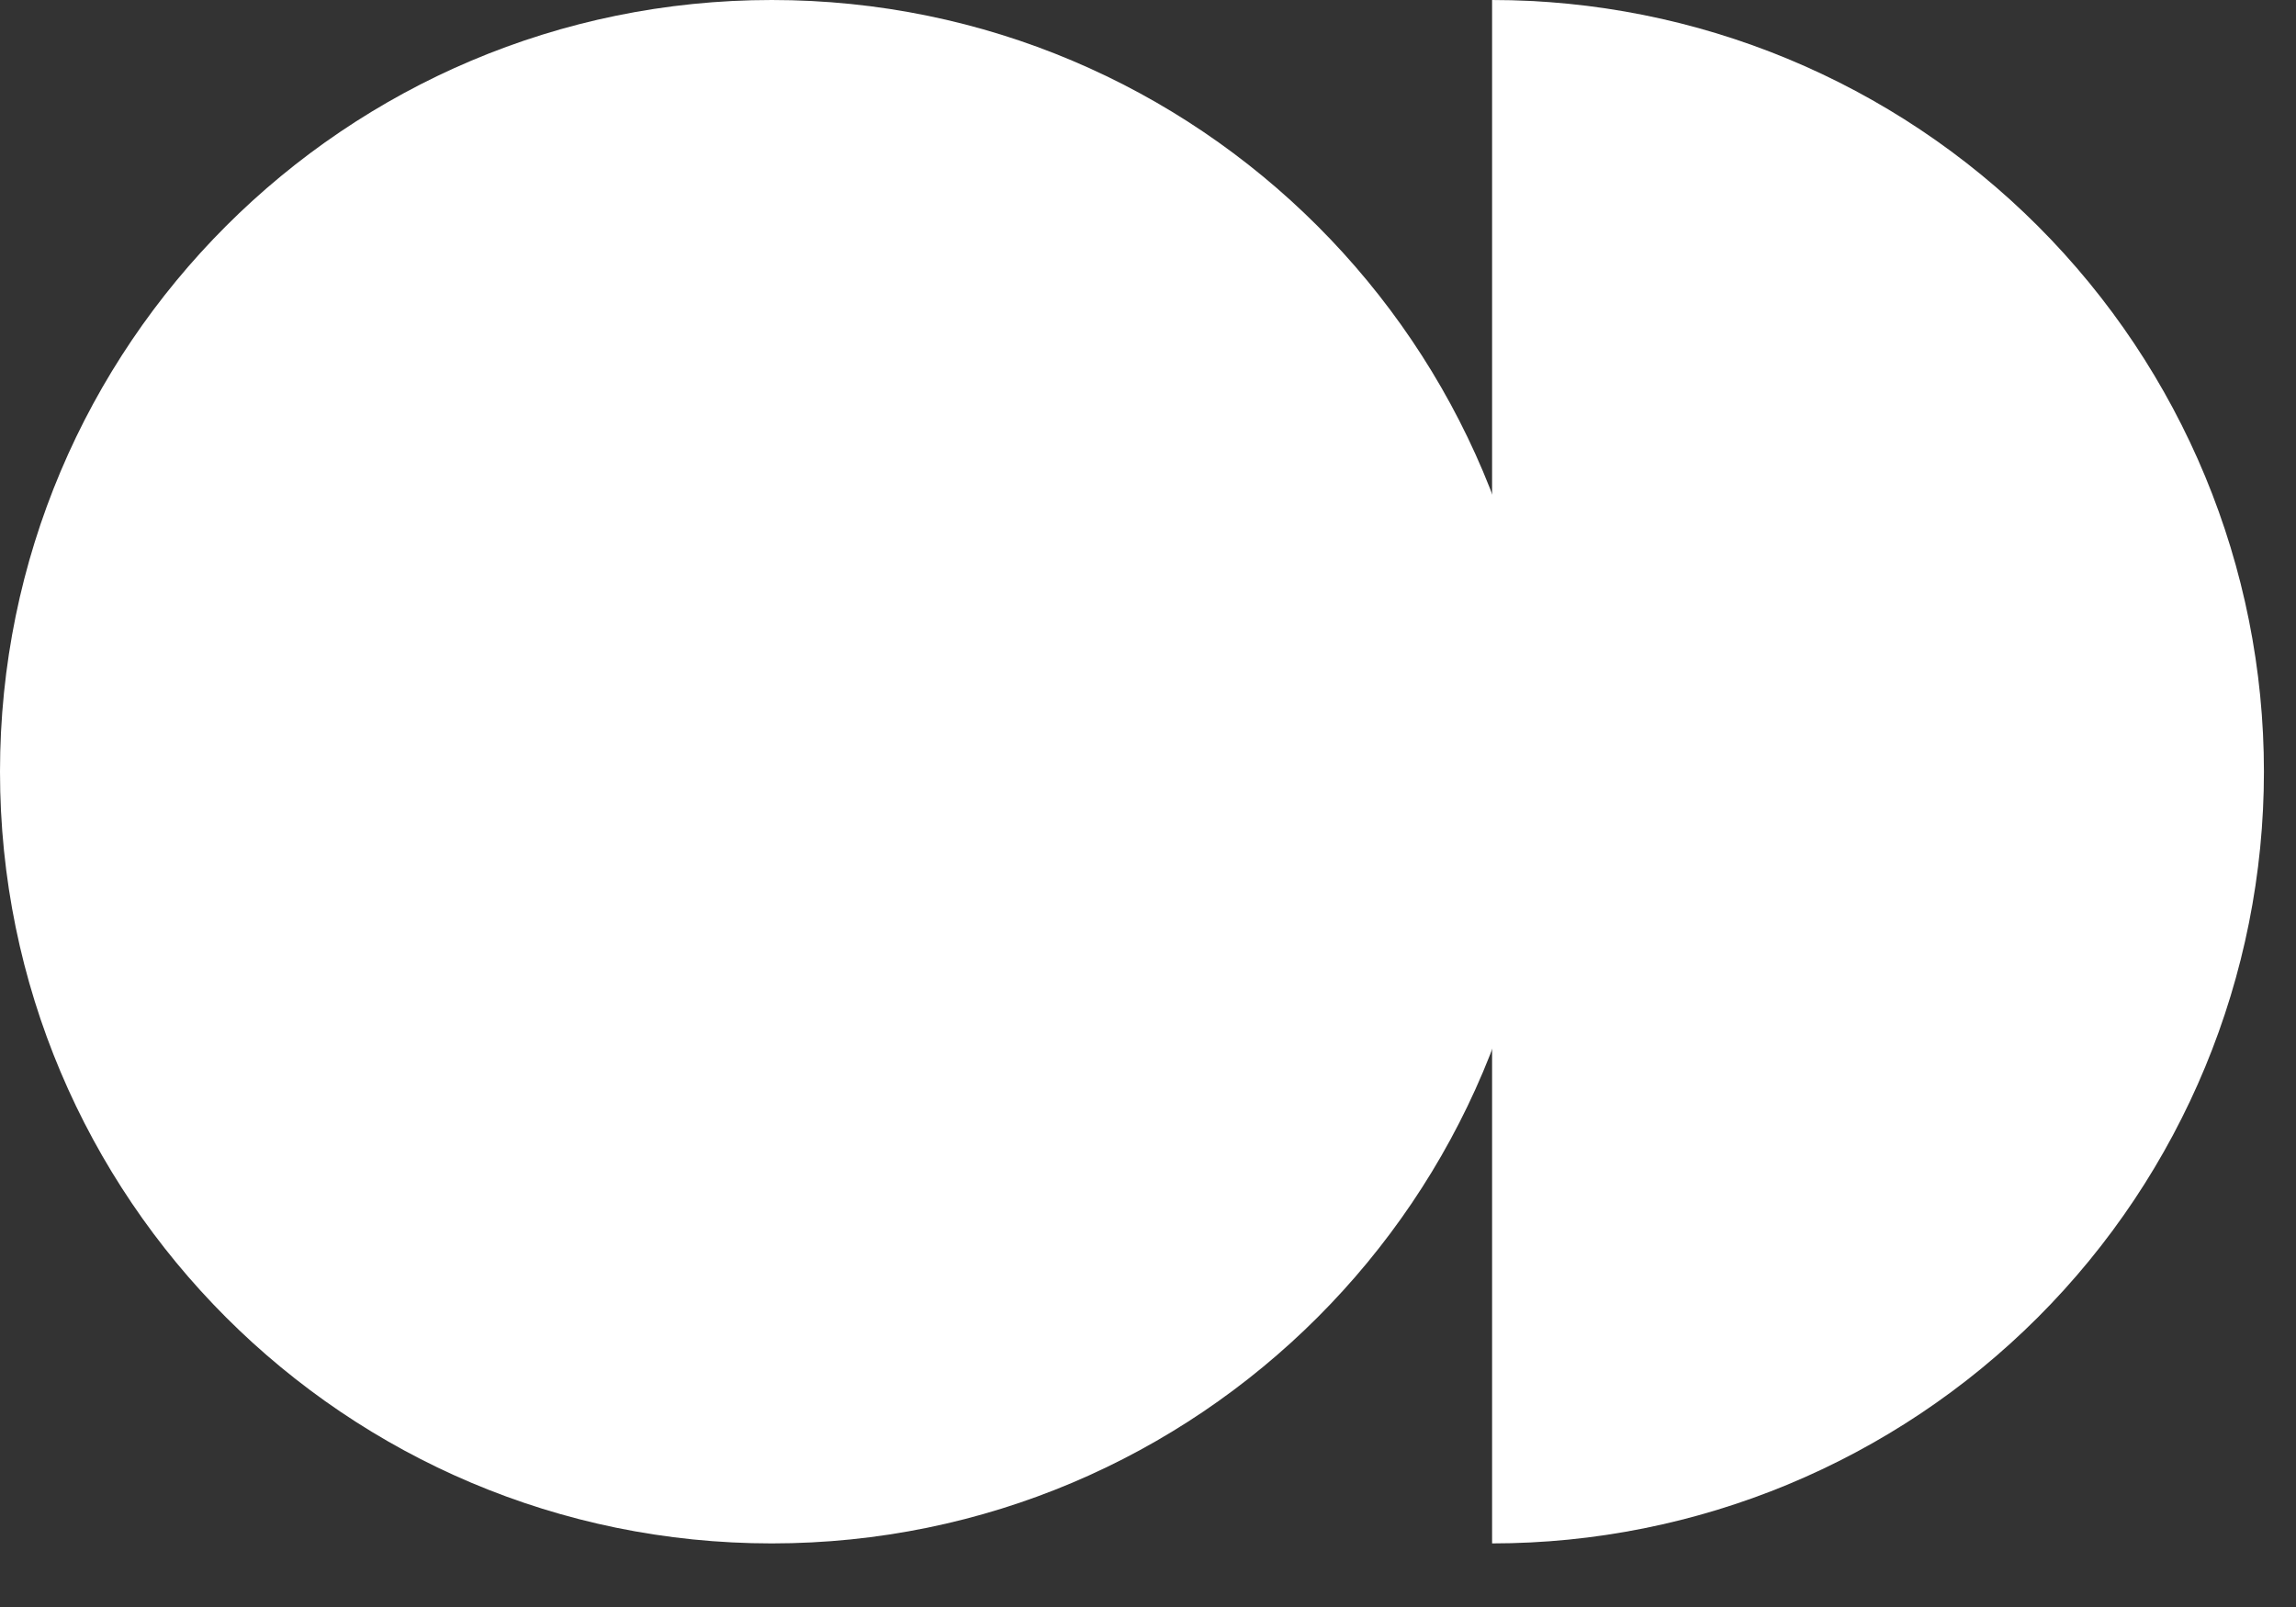 <?xml version="1.0" encoding="utf-8"?>
<svg xmlns="http://www.w3.org/2000/svg" fill="none" height="100%" overflow="visible" preserveAspectRatio="none" style="display: block;" viewBox="0 0 30 21" width="100%">
<rect x="0" y="0" width="30" height="21" fill="#333333" stroke="none"/>
<g id="Logo">
<path d="M20.169 10.084C20.169 15.654 15.654 20.169 10.084 20.169C4.515 20.169 0 15.654 0 10.084C0 4.515 4.515 4.408e-07 10.084 4.408e-07C15.654 4.408e-07 20.169 4.515 20.169 10.084Z" fill="white"/>
<path d="M19.496 20.169C22.171 20.169 24.736 19.106 26.627 17.215C28.518 15.324 29.581 12.759 29.581 10.084C29.581 7.41 28.518 4.845 26.627 2.954C24.736 1.062 22.171 5.2075e-07 19.496 0L19.496 20.169Z" fill="white"/>
</g>
</svg>
